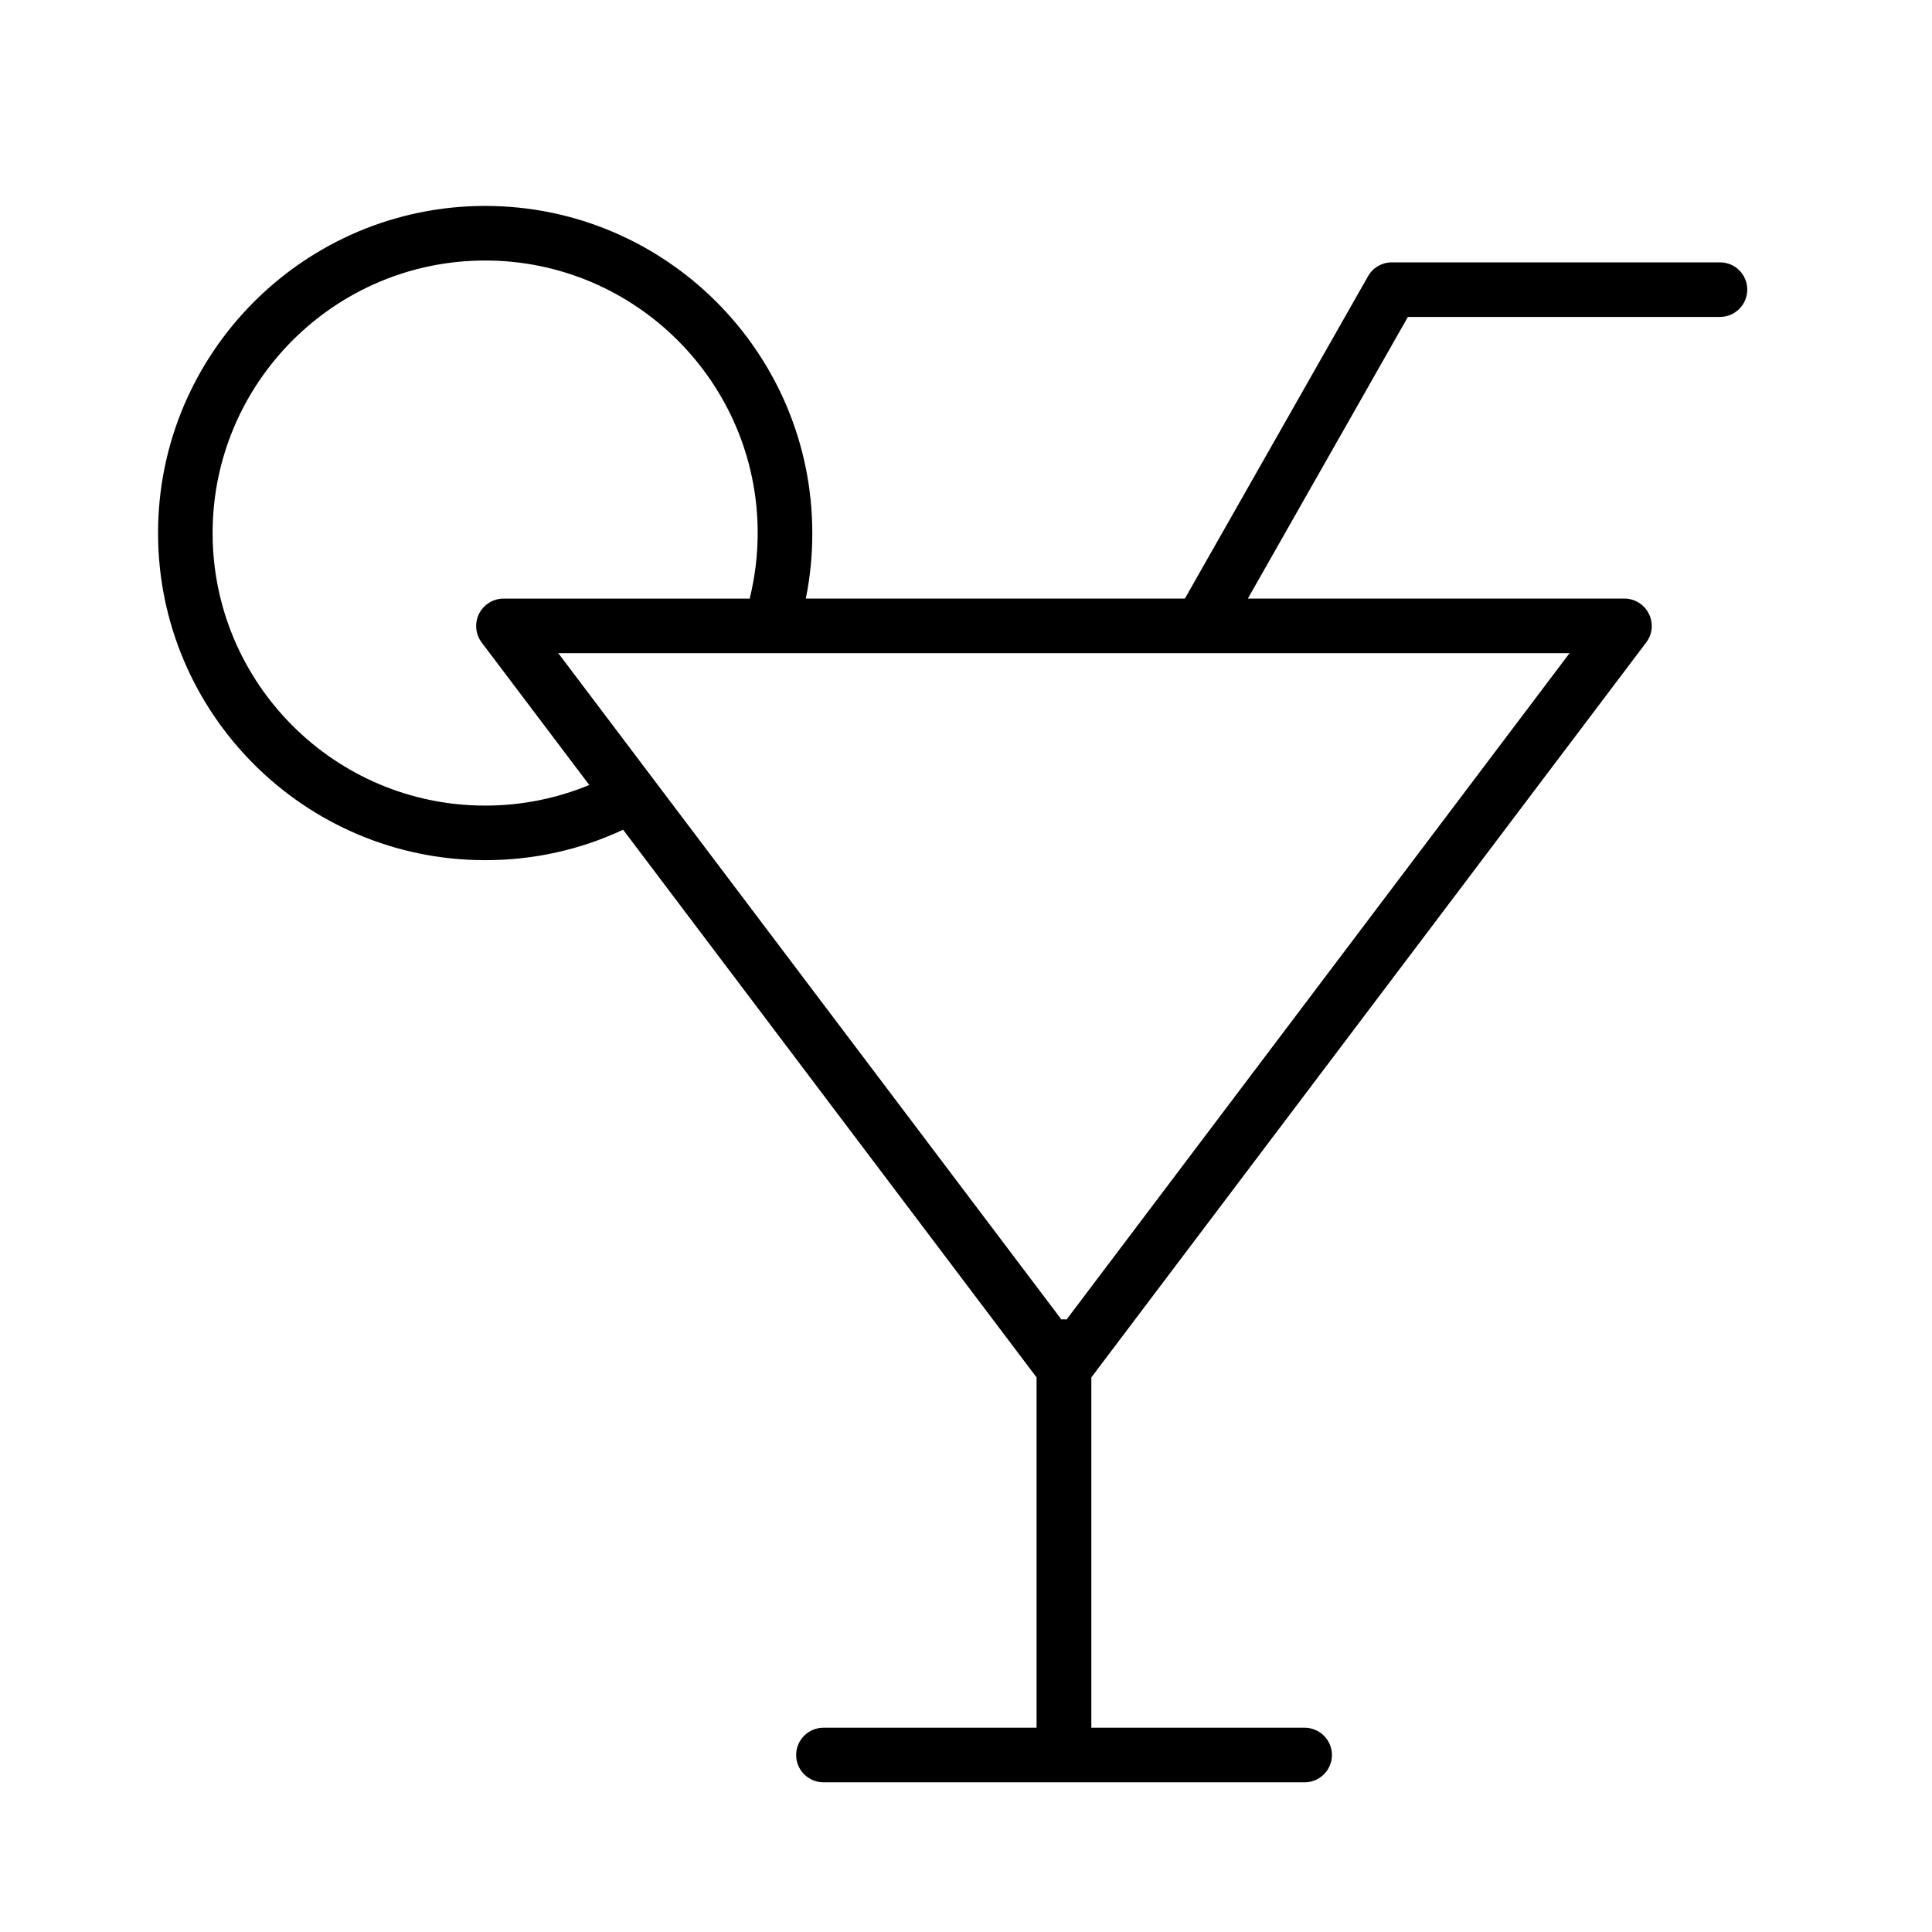 <?xml version="1.0" encoding="UTF-8"?>
<!-- The Best Svg Icon site in the world: iconSvg.co, Visit us! https://iconsvg.co -->
<svg fill="#000000" width="800px" height="800px" version="1.1" viewBox="144 144 512 512" xmlns="http://www.w3.org/2000/svg">
 <path d="m599.8 213.53h-86.938c-2.609 0-5.019 1.379-6.297 3.641l-48.562 85.461h-100.46c1.18-5.707 1.723-11.512 1.723-17.367 0-47.824-38.918-86.691-86.691-86.691-47.773 0-86.691 38.867-86.691 86.691 0 47.82 38.867 86.688 86.691 86.688 12.793 0 25.094-2.707 36.555-8.07l109.57 145.14v92.84l-56.484 0.004c-3.984 0-7.231 3.246-7.231 7.231s3.246 7.231 7.231 7.231h127.53c3.984 0 7.231-3.246 7.231-7.231s-3.246-7.231-7.231-7.231h-56.531v-92.84l147.06-194.79c1.672-2.215 1.918-5.117 0.688-7.578-1.23-2.461-3.738-4.035-6.496-4.035l-99.773 0.004 42.41-74.637h82.707c3.984 0 7.231-3.246 7.231-7.231s-3.199-7.231-7.231-7.231zm-327.23 143.96c-39.805 0-72.227-32.375-72.227-72.227 0-39.801 32.375-72.223 72.227-72.223 39.805 0 72.227 32.375 72.227 72.227 0 5.902-0.738 11.711-2.117 17.367h-65.238c-2.754 0-5.266 1.574-6.496 4.035-1.23 2.461-0.934 5.41 0.688 7.578l28.535 37.785c-8.707 3.59-18.008 5.461-27.602 5.461zm154.09 136.19c-0.246 0-0.441-0.051-0.688-0.051-0.246 0-0.441 0-0.688 0.051l-133.33-176.58h267.99z"/>
</svg>